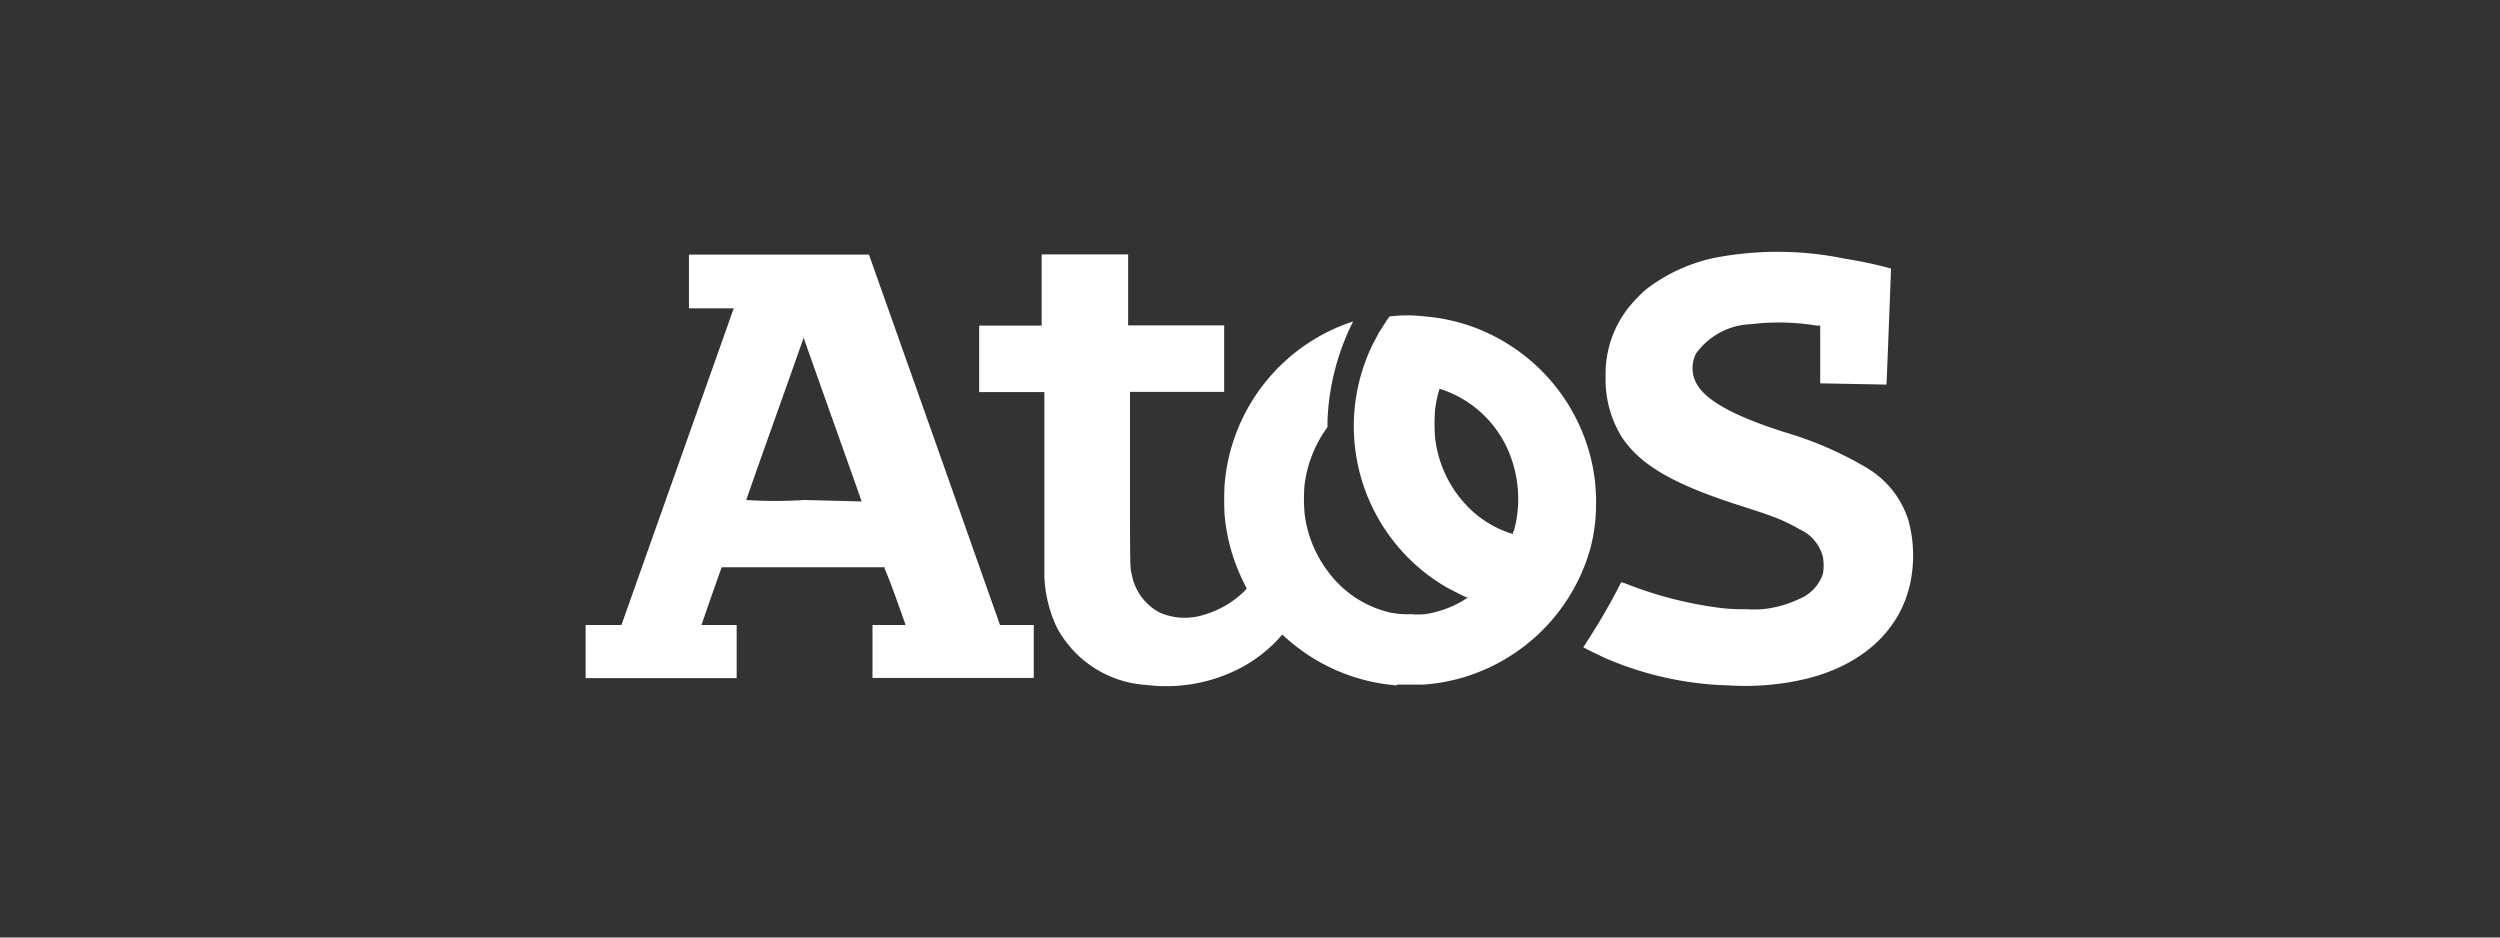 <?xml version="1.0" encoding="UTF-8"?>
<svg xmlns="http://www.w3.org/2000/svg" id="Ebene_1" data-name="Ebene 1" viewBox="0 0 120 45">
  <rect x="0" y="0" width="120" height="45" fill="#333333" stroke="none"/>
  <defs>
    <style>
      .cls-1 {
        fill: #fff;
      }
    </style>
  </defs>
  <path id="path2987" class="cls-1" d="M67.05,32.9a9,9,0,0,1-5.23-2.2l-.2-.17a.46.46,0,0,0-.07-.07l0,0-.18.2a6.77,6.77,0,0,1-2.08,1.53,7.69,7.69,0,0,1-4.23.69,5.24,5.24,0,0,1-4.34-2.78,6.33,6.33,0,0,1-.59-2.41c0-.16,0-1.87,0-4.55V18.82H47V15.63h3V12.21h4.15v3.41h4.61v3.19H54.24v4.1c0,4.48,0,4.29.09,4.69a2.6,2.6,0,0,0,1.33,1.8,3,3,0,0,0,2.06.13,4.63,4.63,0,0,0,1.74-.91,3.68,3.68,0,0,0,.38-.36,2.56,2.56,0,0,0-.12-.26,9,9,0,0,1-.94-3.29,13.7,13.7,0,0,1,0-1.43,9,9,0,0,1,5.59-7.64c.22-.09.57-.21.58-.21l-.06.12a11.6,11.6,0,0,0-1.17,4.62l0,.32-.1.15a5.93,5.93,0,0,0-1,2.62,8.07,8.07,0,0,0,0,1.39,5.7,5.7,0,0,0,1.1,2.75,5.13,5.13,0,0,0,3,2,4.08,4.08,0,0,0,1,.08,3.8,3.8,0,0,0,.69,0,5,5,0,0,0,1.83-.66l.23-.15,0,0-.09,0c-.18-.08-.79-.39-1-.51a8.95,8.95,0,0,1-3.5-11.61l.29-.55c.14-.24.49-.77.53-.81a7,7,0,0,1,1.7,0,8.79,8.79,0,0,1,3.76,1.19,9,9,0,0,1,4.14,5.38,8.78,8.78,0,0,1,.31,2.53,8.26,8.26,0,0,1-.28,2.06A9,9,0,0,1,71.57,32a8.89,8.89,0,0,1-3.24.86c-.23,0-1,0-1.28,0Zm5.62-7.4c0-.08.06-.25.09-.4a5.86,5.86,0,0,0-.27-3.24,5.33,5.33,0,0,0-3.21-3.14l-.18-.06a5.29,5.29,0,0,0-.22,1.05,8.69,8.69,0,0,0,0,1.25,5.63,5.63,0,0,0,1.89,3.66,5.12,5.12,0,0,0,1.65.95l.2.06a.36.36,0,0,0,0-.13ZM83,32.9a16,16,0,0,1-5.83-1.26c-.26-.11-1.1-.52-1.15-.56s0,0,.13-.25c.49-.74,1.09-1.76,1.48-2.52.1-.2.19-.36.19-.36A1.42,1.42,0,0,1,78,28a18.75,18.75,0,0,0,4.28,1.14,8.49,8.49,0,0,0,1.47.1,7,7,0,0,0,.86,0,5.29,5.29,0,0,0,1.73-.48,2,2,0,0,0,1.16-1.21,2.5,2.5,0,0,0,0-.82,2,2,0,0,0-1.11-1.32,9.16,9.16,0,0,0-.89-.45c-.47-.2-.85-.33-2.16-.75-3.07-1-4.61-1.9-5.5-3.24a5.27,5.27,0,0,1-.77-2.92,5.12,5.12,0,0,1,1.12-3.31A7.31,7.31,0,0,1,79,13.9a8.13,8.13,0,0,1,3.33-1.53,16,16,0,0,1,6.24.05,20.21,20.21,0,0,1,2.2.47s-.21,5.56-.22,5.57l-3.18-.06s0-.62,0-1.39V15.63l-.17,0a11,11,0,0,0-3.14-.07,3.39,3.39,0,0,0-2.65,1.41,1.54,1.54,0,0,0,0,1.4c.42.82,1.74,1.57,4.2,2.36a17.15,17.15,0,0,1,4,1.73,4.49,4.49,0,0,1,2,2.54,6.4,6.4,0,0,1,.1,2.9c-.45,2.29-2.25,4-5,4.68A12.65,12.65,0,0,1,83,32.9ZM28.11,31.27V30h1.72l.07-.2,5.32-15H33.07V12.22h8.64l3.15,8.89L48,30h1.62v2.54H41.88V30h1.59s-.8-2.29-1-2.68l0-.09H34.64l-.49,1.38L33.67,30h1.69v2.55H28.11V31.27Zm13.25-7.2s-.61-1.74-1.37-3.86l-1.4-3.95,0-.09,0,0s-.63,1.79-1.39,3.92-1.38,3.9-1.38,3.91a21.48,21.48,0,0,0,2.79,0Z"></path>
</svg>

